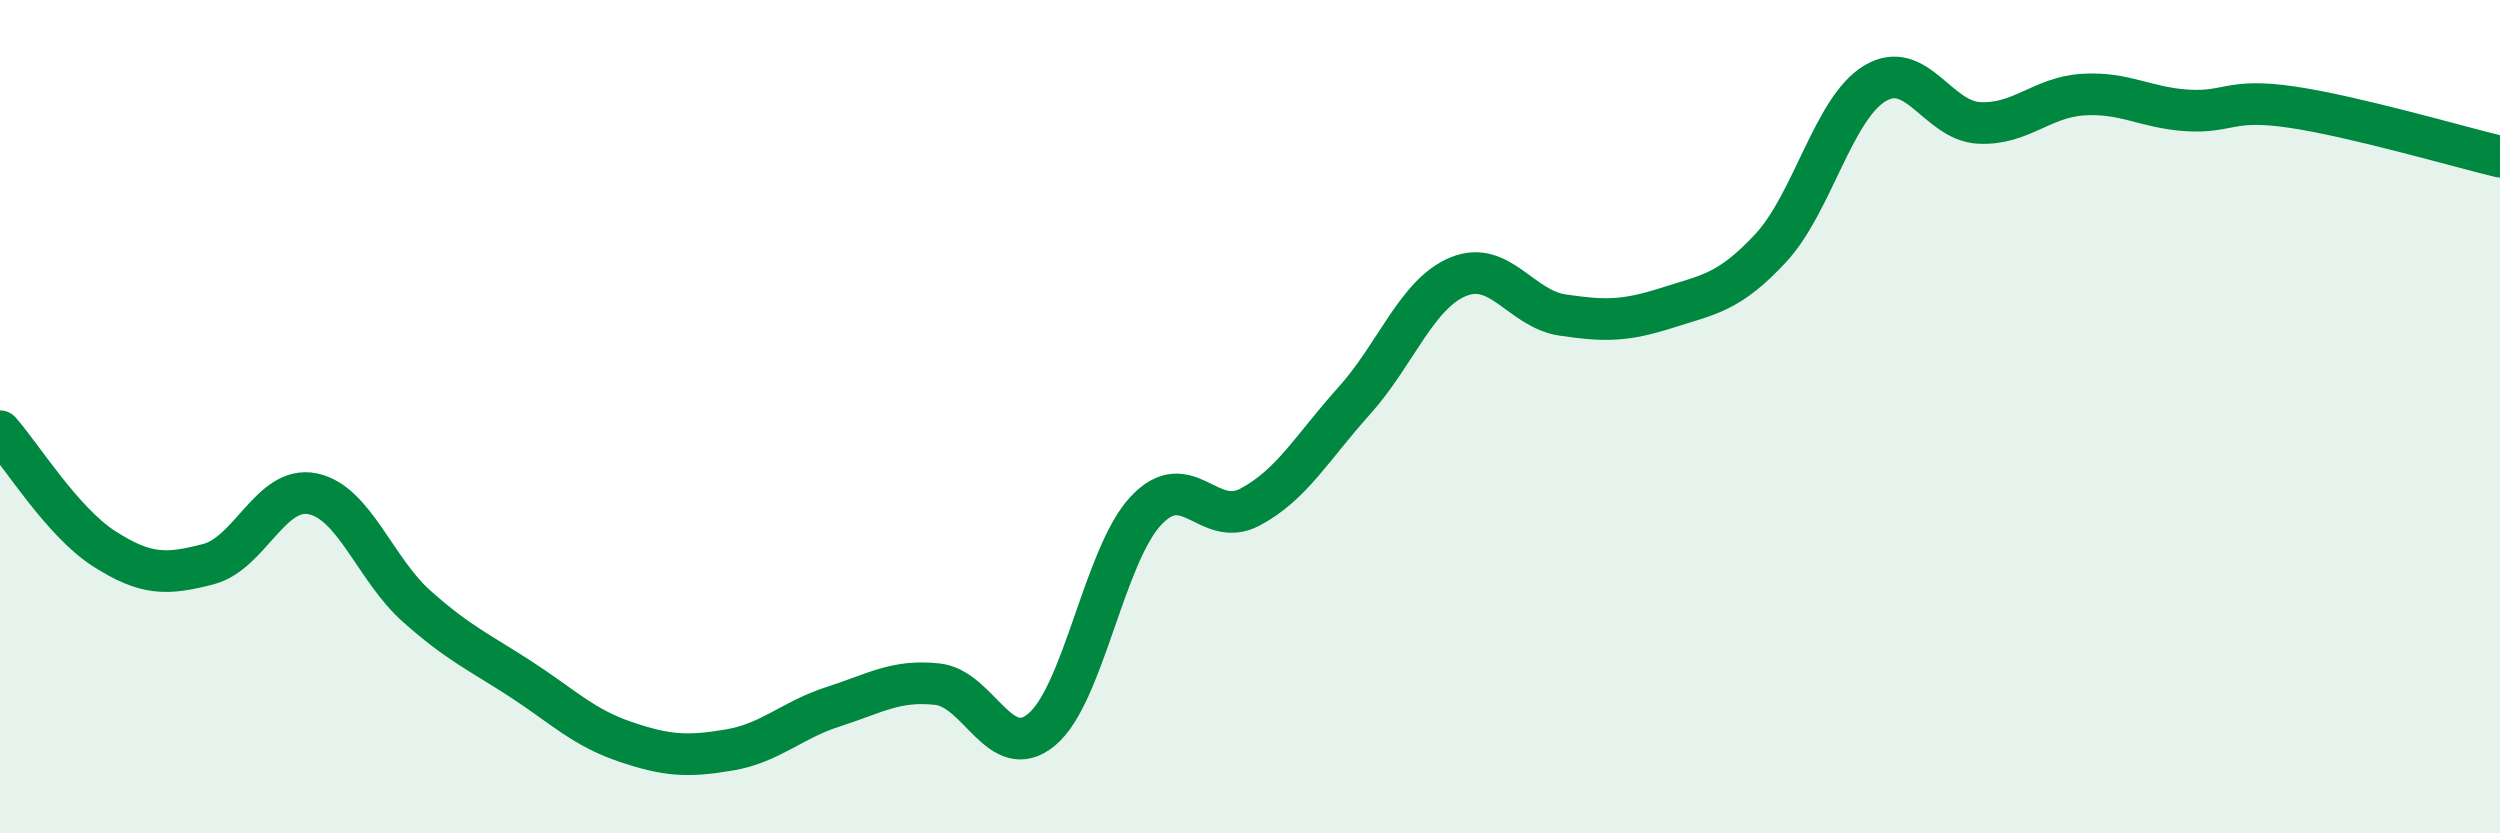 
    <svg width="60" height="20" viewBox="0 0 60 20" xmlns="http://www.w3.org/2000/svg">
      <path
        d="M 0,10.35 C 0.5,10.91 1.5,12.53 2.5,13.17 C 3.5,13.81 4,13.8 5,13.54 C 6,13.28 6.5,11.65 7.5,11.85 C 8.5,12.05 9,13.66 10,14.55 C 11,15.44 11.5,15.65 12.5,16.3 C 13.5,16.95 14,17.46 15,17.8 C 16,18.14 16.5,18.17 17.5,18 C 18.5,17.83 19,17.28 20,16.96 C 21,16.64 21.5,16.31 22.5,16.42 C 23.5,16.53 24,18.34 25,17.51 C 26,16.68 26.5,13.33 27.5,12.26 C 28.5,11.19 29,12.7 30,12.17 C 31,11.64 31.5,10.73 32.5,9.62 C 33.5,8.51 34,7.05 35,6.64 C 36,6.23 36.5,7.41 37.5,7.56 C 38.5,7.71 39,7.71 40,7.39 C 41,7.07 41.5,7.03 42.5,5.95 C 43.5,4.87 44,2.6 45,2 C 46,1.4 46.5,2.9 47.5,2.95 C 48.5,3 49,2.33 50,2.27 C 51,2.21 51.5,2.59 52.5,2.65 C 53.5,2.71 53.5,2.35 55,2.57 C 56.5,2.79 59,3.52 60,3.76L60 20L0 20Z"
        fill="#008740"
        opacity="0.1"
        stroke-linecap="round"
        stroke-linejoin="round"
      />
      <path
        d="M 0,10.35 C 0.5,10.91 1.5,12.53 2.5,13.17 C 3.5,13.81 4,13.8 5,13.54 C 6,13.28 6.5,11.65 7.5,11.85 C 8.5,12.05 9,13.66 10,14.55 C 11,15.44 11.5,15.65 12.5,16.3 C 13.5,16.95 14,17.46 15,17.8 C 16,18.14 16.5,18.17 17.5,18 C 18.5,17.83 19,17.28 20,16.96 C 21,16.64 21.5,16.31 22.5,16.42 C 23.5,16.53 24,18.34 25,17.51 C 26,16.68 26.5,13.33 27.5,12.26 C 28.5,11.19 29,12.7 30,12.17 C 31,11.64 31.5,10.73 32.5,9.62 C 33.5,8.51 34,7.05 35,6.64 C 36,6.23 36.5,7.41 37.5,7.56 C 38.5,7.71 39,7.71 40,7.39 C 41,7.07 41.5,7.03 42.5,5.95 C 43.5,4.87 44,2.6 45,2 C 46,1.4 46.5,2.9 47.5,2.95 C 48.5,3 49,2.33 50,2.27 C 51,2.21 51.5,2.59 52.5,2.65 C 53.5,2.71 53.5,2.35 55,2.57 C 56.5,2.79 59,3.52 60,3.76"
        stroke="#008740"
        stroke-width="1"
        fill="none"
        stroke-linecap="round"
        stroke-linejoin="round"
      />
    </svg>
  